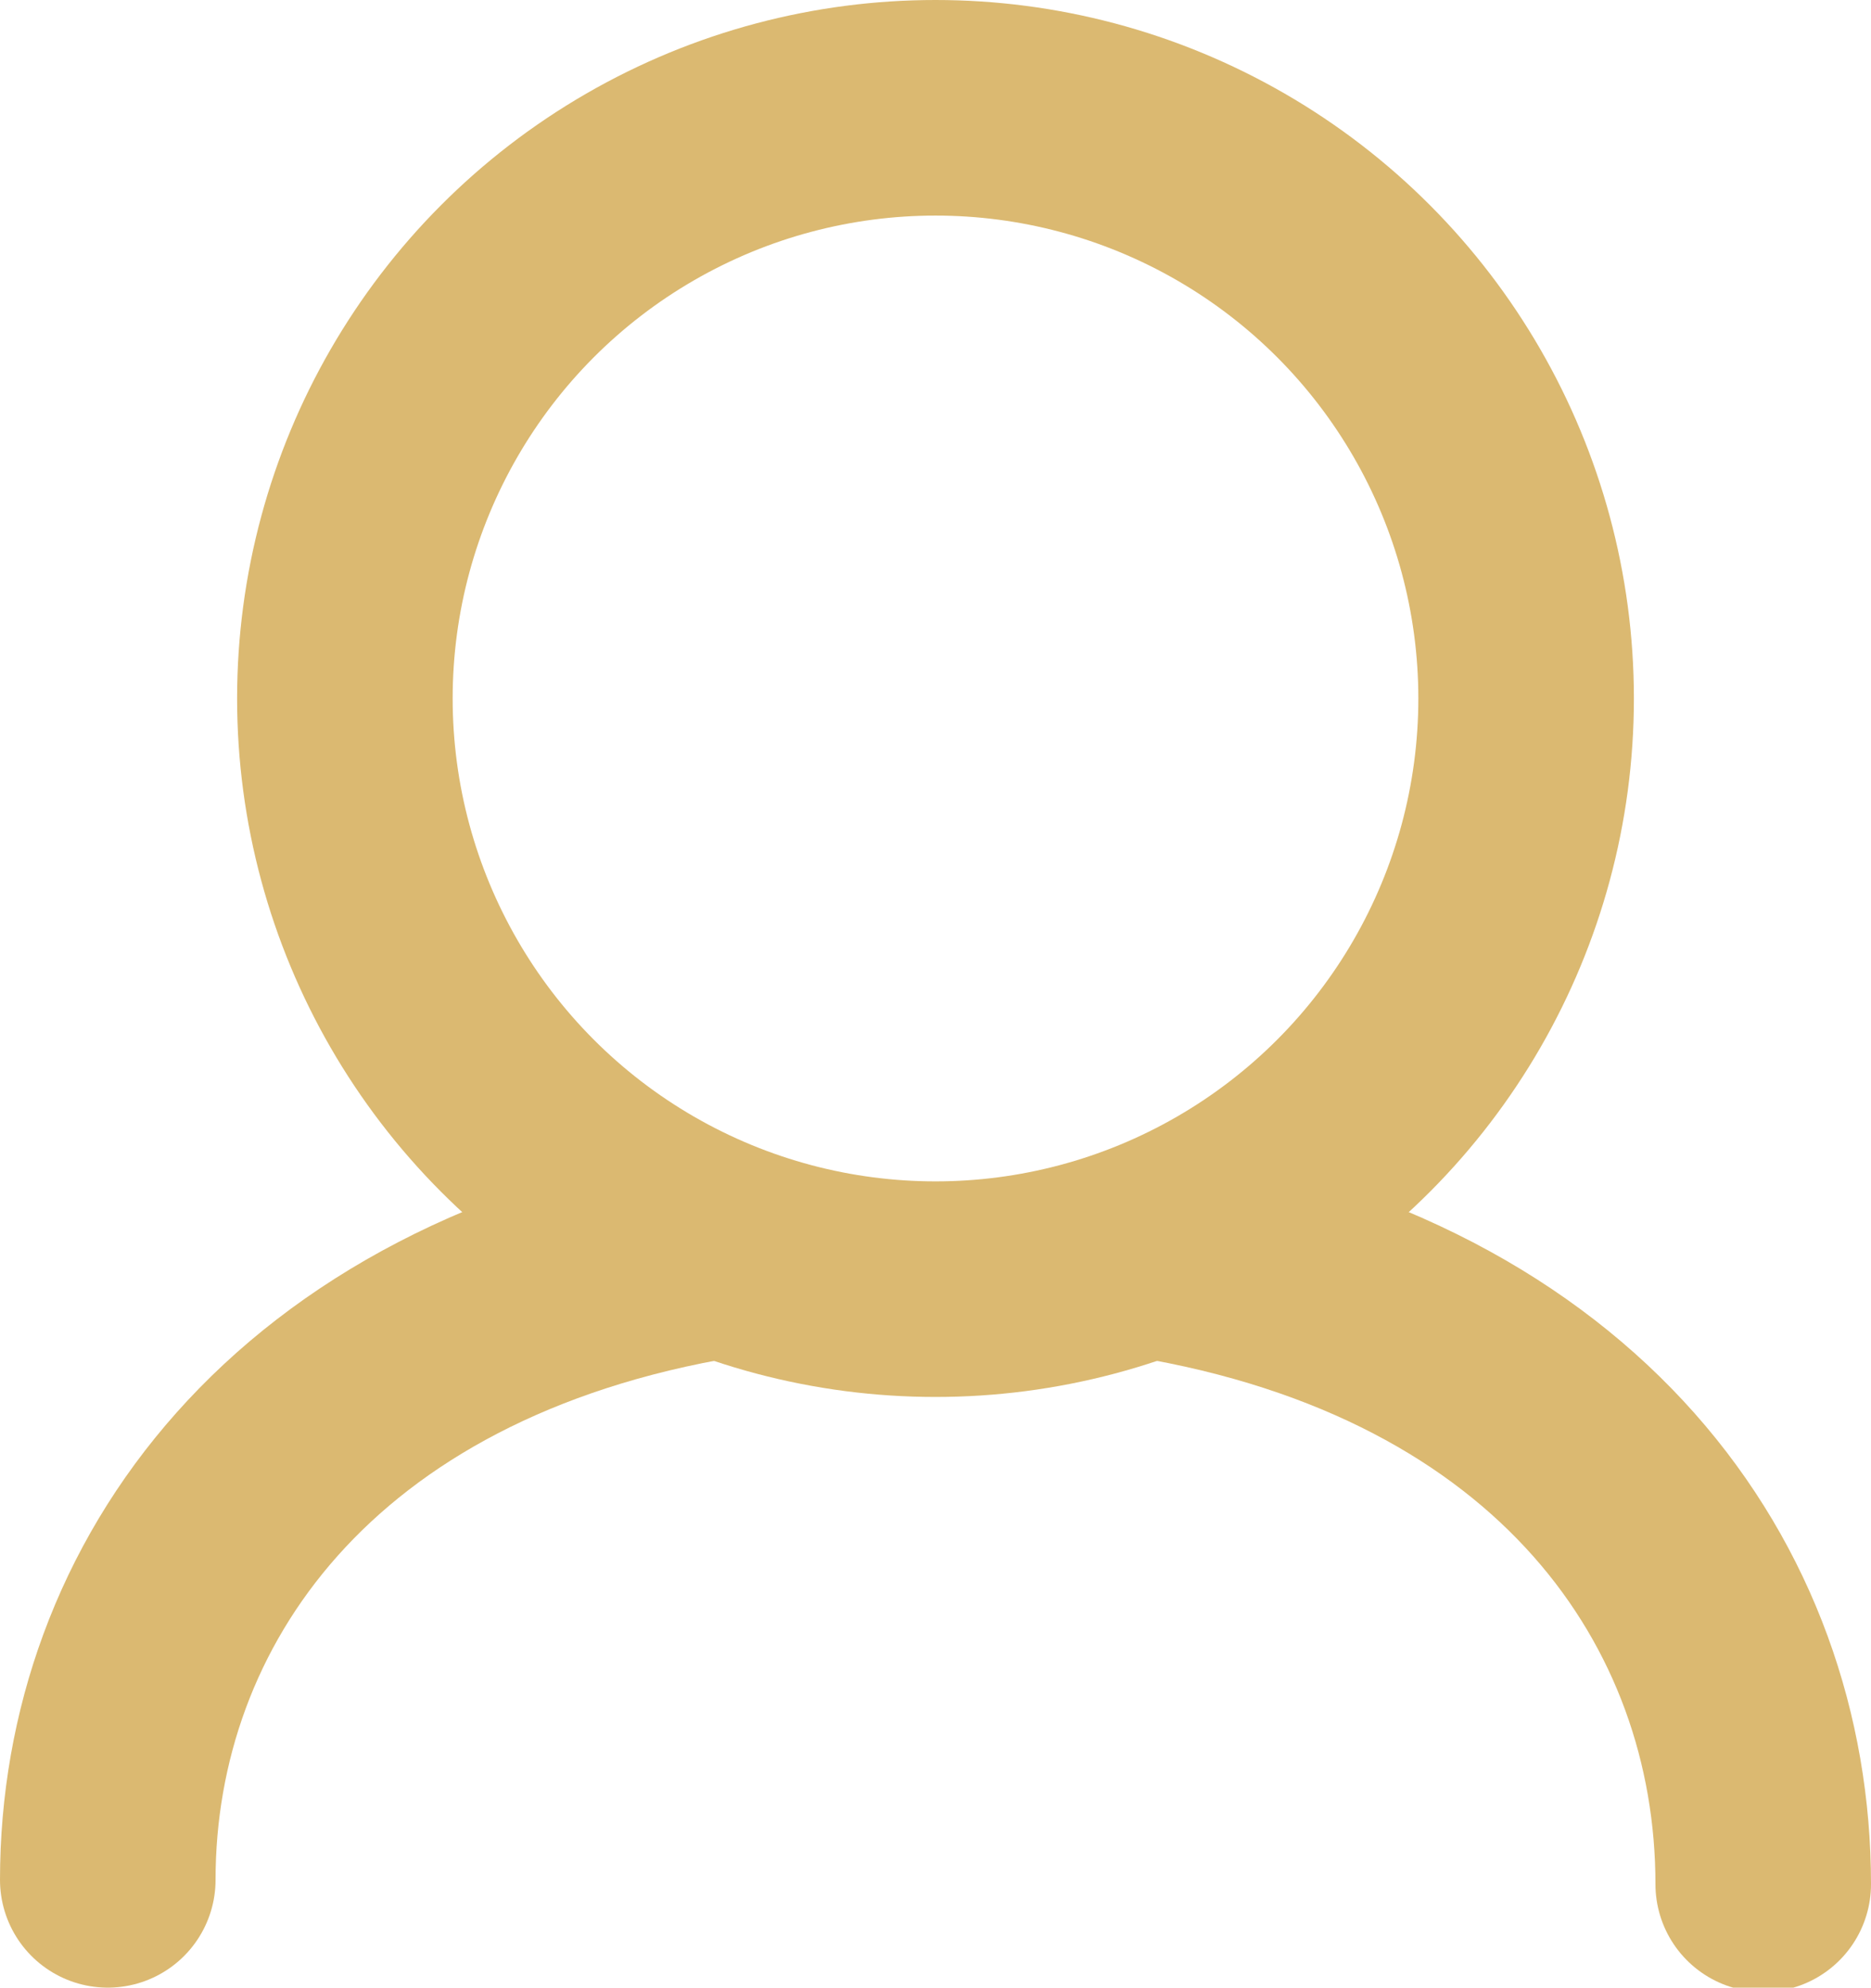 <?xml version="1.0" encoding="utf-8"?>
<!-- Generator: Adobe Illustrator 22.0.1, SVG Export Plug-In . SVG Version: 6.00 Build 0)  -->
<svg version="1.1" id="Layer_1" xmlns="http://www.w3.org/2000/svg" xmlns:xlink="http://www.w3.org/1999/xlink" x="0px" y="0px"
	 viewBox="0 0 43.4 46.1" style="enable-background:new 0 0 43.4 46.1;" xml:space="preserve">
<style type="text/css">
	.st0{fill:none;stroke:#DBB971;stroke-width:5;stroke-linecap:round;stroke-miterlimit:10;}
	.st1{fill:#DBB971;}
</style>
<path class="st0" d="M2.5,43.6C2.5,37,7,30.6,16.7,29"/>
<path class="st0" d="M26.7,29c9.7,1.6,14.2,8,14.2,14.7"/>
<circle class="st0" cx="21.7" cy="16.2" r="13.7"/>
<circle class="st1 hover" style="opacity: 0;" cx="21.7" cy="16.5" r="12.9"/>
<path class="st1 hover" style="opacity: 0;" d="M41.3,46.1H2.1c-1.1,0-2.1-0.9-2.1-2.1v0C0,42.9,0.9,42,2.1,42h39.2c1.1,0,2.1,0.9,2.1,2.1v0
	C43.4,45.2,42.5,46.1,41.3,46.1z"/>
<path class="st1 hover" style="opacity: 0;" d="M38.3,35.9c8.2,10.2-7.4,8.1-16.6,8.1S0,46.8,5.1,35.9c1.2-2.5,7.4-5,16.6-5S36.6,33.8,38.3,35.9z"/>
</svg>
